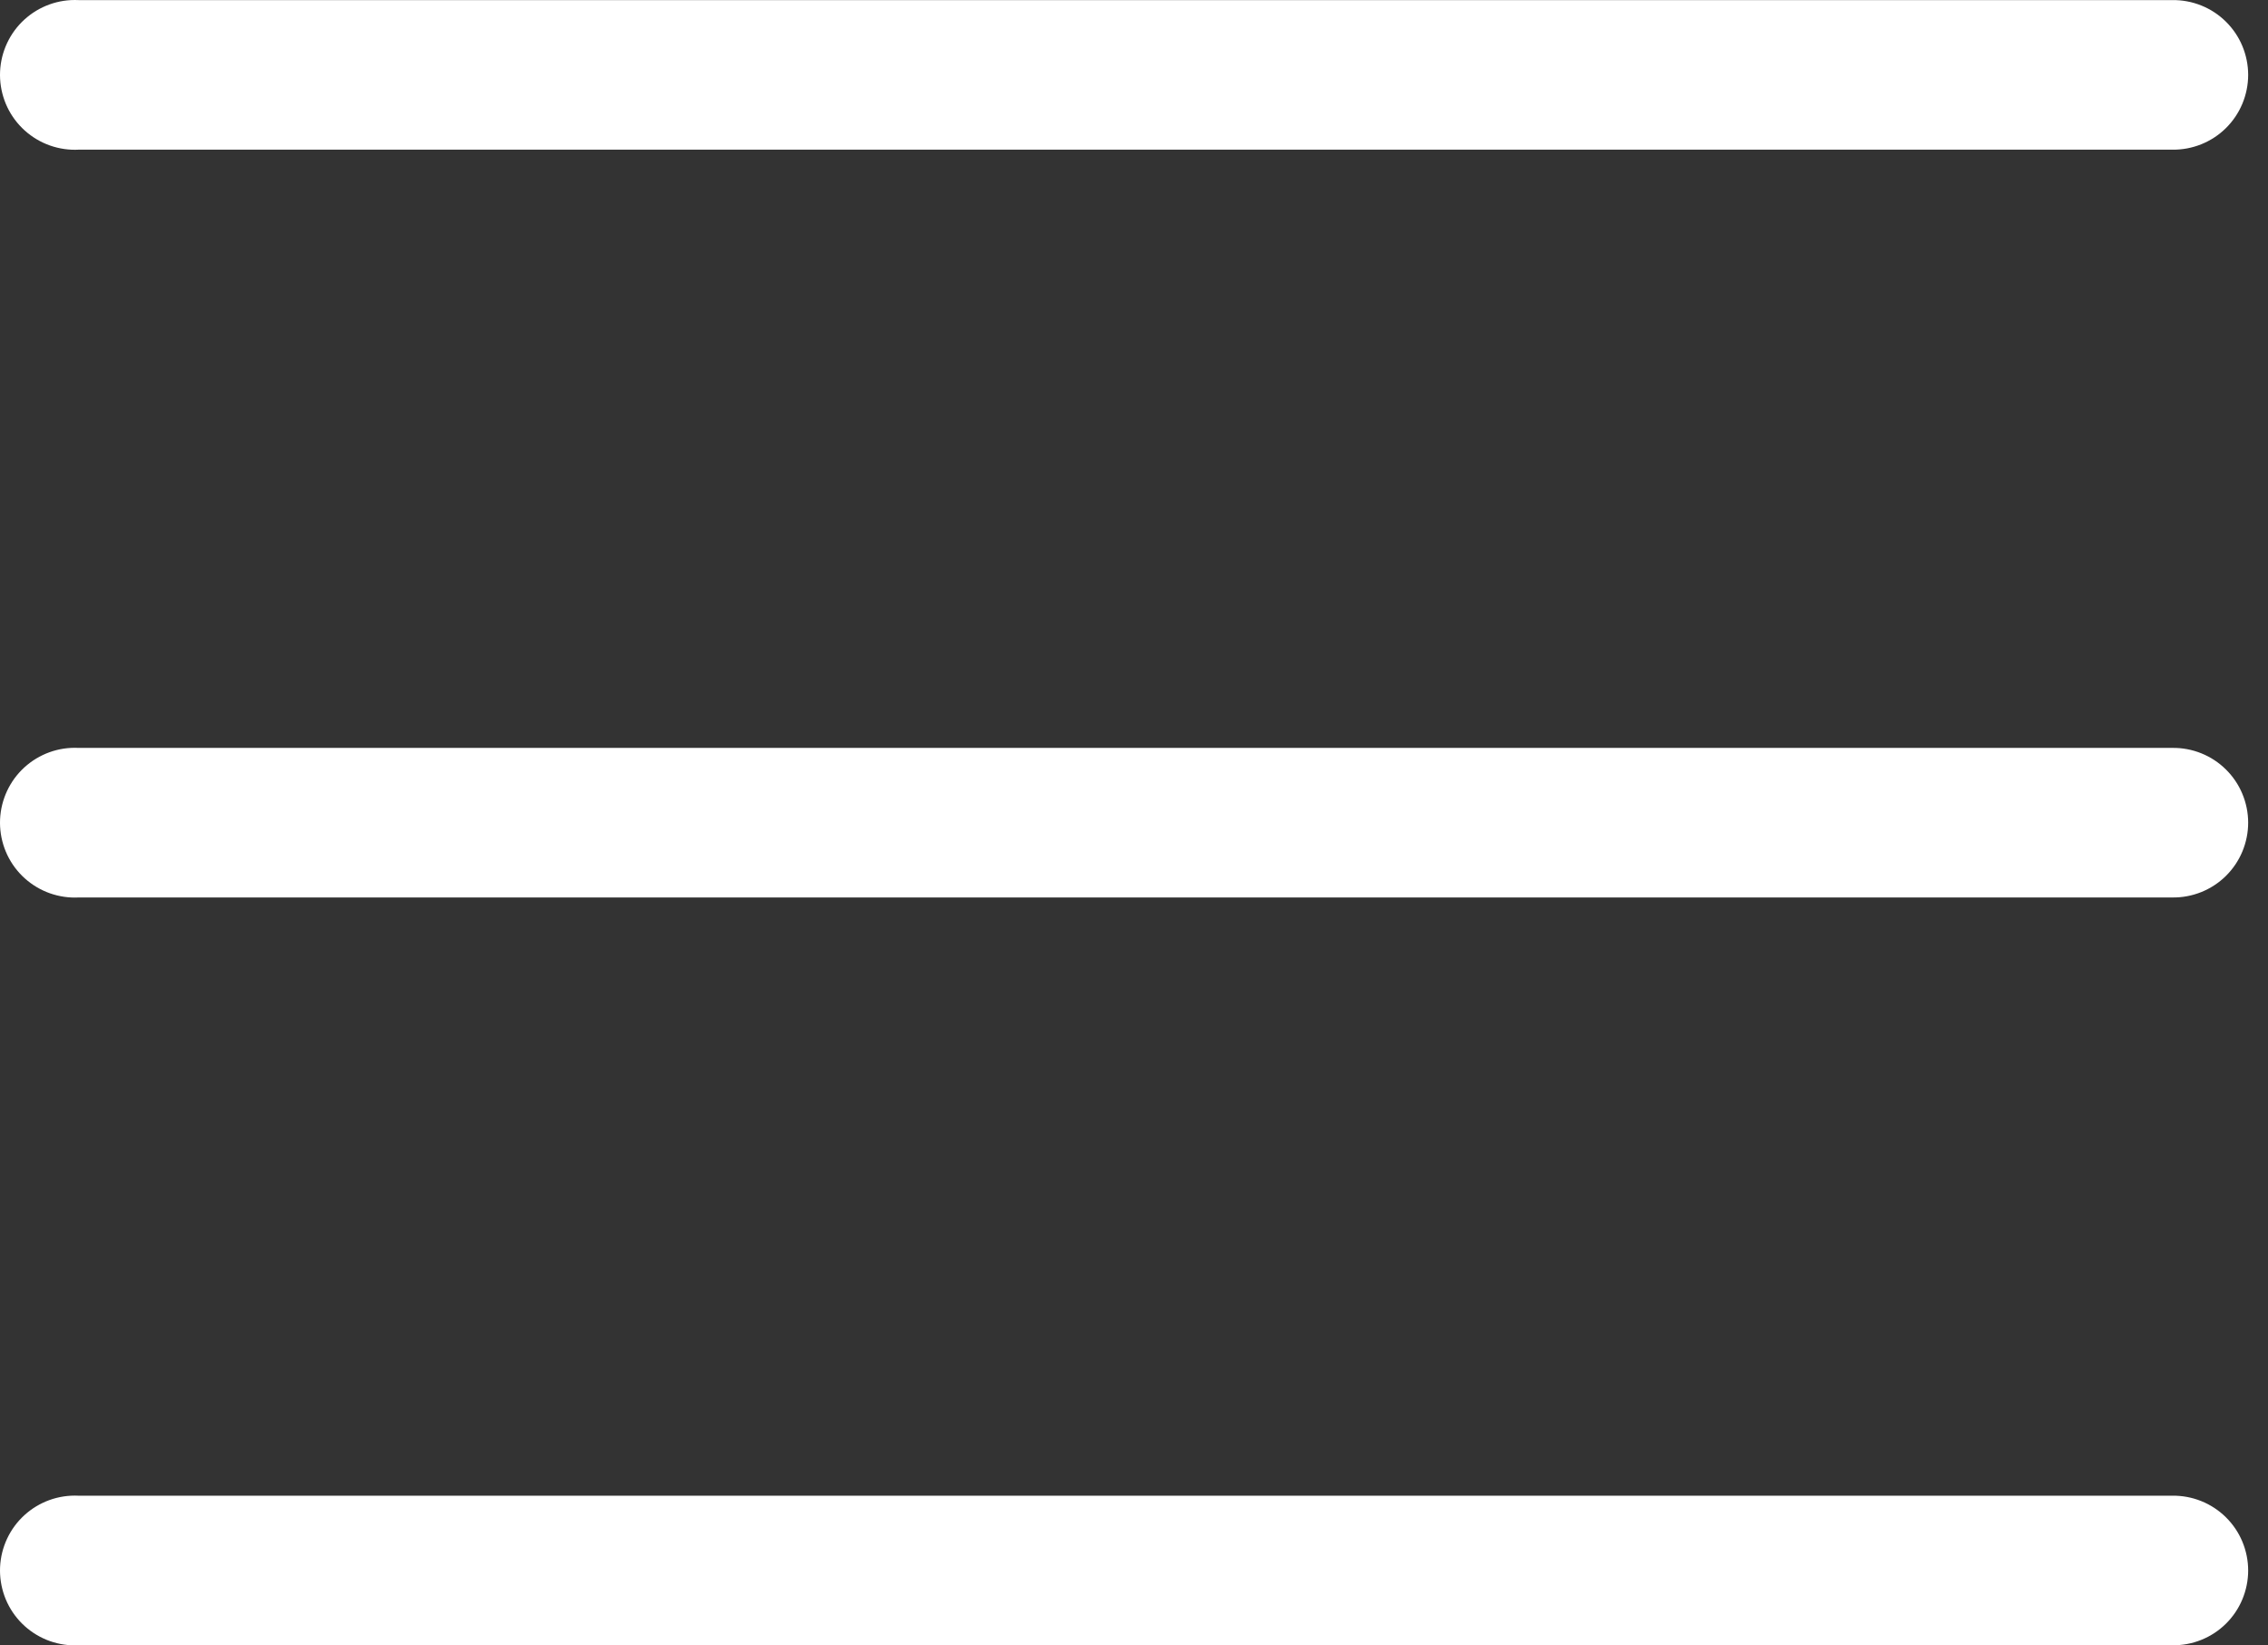 <svg width="91" height="66" viewBox="0 0 91 66" fill="none" xmlns="http://www.w3.org/2000/svg">
<rect x="0" y="0" width="91" height="66" fill="#333333" stroke="none"/>
<path d="M2.848 0.004C2.454 0.025 2.068 0.122 1.712 0.292C1.356 0.462 1.037 0.7 0.772 0.993C0.508 1.286 0.305 1.628 0.173 2C0.041 2.372 -0.016 2.766 0.004 3.16C0.025 3.554 0.123 3.94 0.292 4.297C0.462 4.653 0.7 4.972 0.993 5.236C1.287 5.5 1.629 5.704 2.001 5.836C2.373 5.967 2.767 6.025 3.161 6.004H87.161C87.558 6.01 87.953 5.936 88.322 5.788C88.691 5.64 89.027 5.42 89.31 5.141C89.593 4.861 89.818 4.529 89.971 4.162C90.124 3.795 90.204 3.402 90.204 3.004C90.204 2.607 90.124 2.213 89.971 1.846C89.818 1.479 89.593 1.147 89.31 0.868C89.027 0.588 88.691 0.368 88.322 0.22C87.953 0.072 87.558 -0.002 87.161 0.004H3.161C3.057 -0.001 2.952 -0.001 2.848 0.004ZM2.848 30.004C2.454 30.024 2.068 30.122 1.712 30.292C1.356 30.462 1.037 30.7 0.772 30.993C0.508 31.286 0.305 31.628 0.173 32C0.041 32.372 -0.016 32.766 0.004 33.16C0.025 33.554 0.123 33.941 0.292 34.297C0.462 34.653 0.7 34.972 0.993 35.236C1.287 35.5 1.629 35.704 2.001 35.836C2.373 35.967 2.767 36.025 3.161 36.004H87.161C87.558 36.01 87.953 35.936 88.322 35.788C88.691 35.64 89.027 35.42 89.31 35.141C89.593 34.861 89.818 34.529 89.971 34.162C90.124 33.795 90.204 33.402 90.204 33.004C90.204 32.606 90.124 32.213 89.971 31.846C89.818 31.479 89.593 31.147 89.31 30.868C89.027 30.588 88.691 30.368 88.322 30.22C87.953 30.072 87.558 29.998 87.161 30.004H3.161C3.057 29.999 2.952 29.999 2.848 30.004ZM2.848 60.004C2.454 60.025 2.068 60.122 1.712 60.292C1.356 60.462 1.037 60.7 0.772 60.993C0.508 61.286 0.305 61.628 0.173 62C0.041 62.372 -0.016 62.766 0.004 63.16C0.025 63.554 0.123 63.941 0.292 64.297C0.462 64.653 0.7 64.972 0.993 65.236C1.287 65.5 1.629 65.704 2.001 65.836C2.373 65.967 2.767 66.025 3.161 66.004H87.161C87.558 66.01 87.953 65.936 88.322 65.788C88.691 65.64 89.027 65.42 89.31 65.141C89.593 64.861 89.818 64.529 89.971 64.162C90.124 63.795 90.204 63.402 90.204 63.004C90.204 62.606 90.124 62.213 89.971 61.846C89.818 61.479 89.593 61.147 89.31 60.868C89.027 60.589 88.691 60.368 88.322 60.22C87.953 60.072 87.558 59.998 87.161 60.004H3.161C3.057 59.999 2.952 59.999 2.848 60.004Z" fill="white"/>
</svg>
